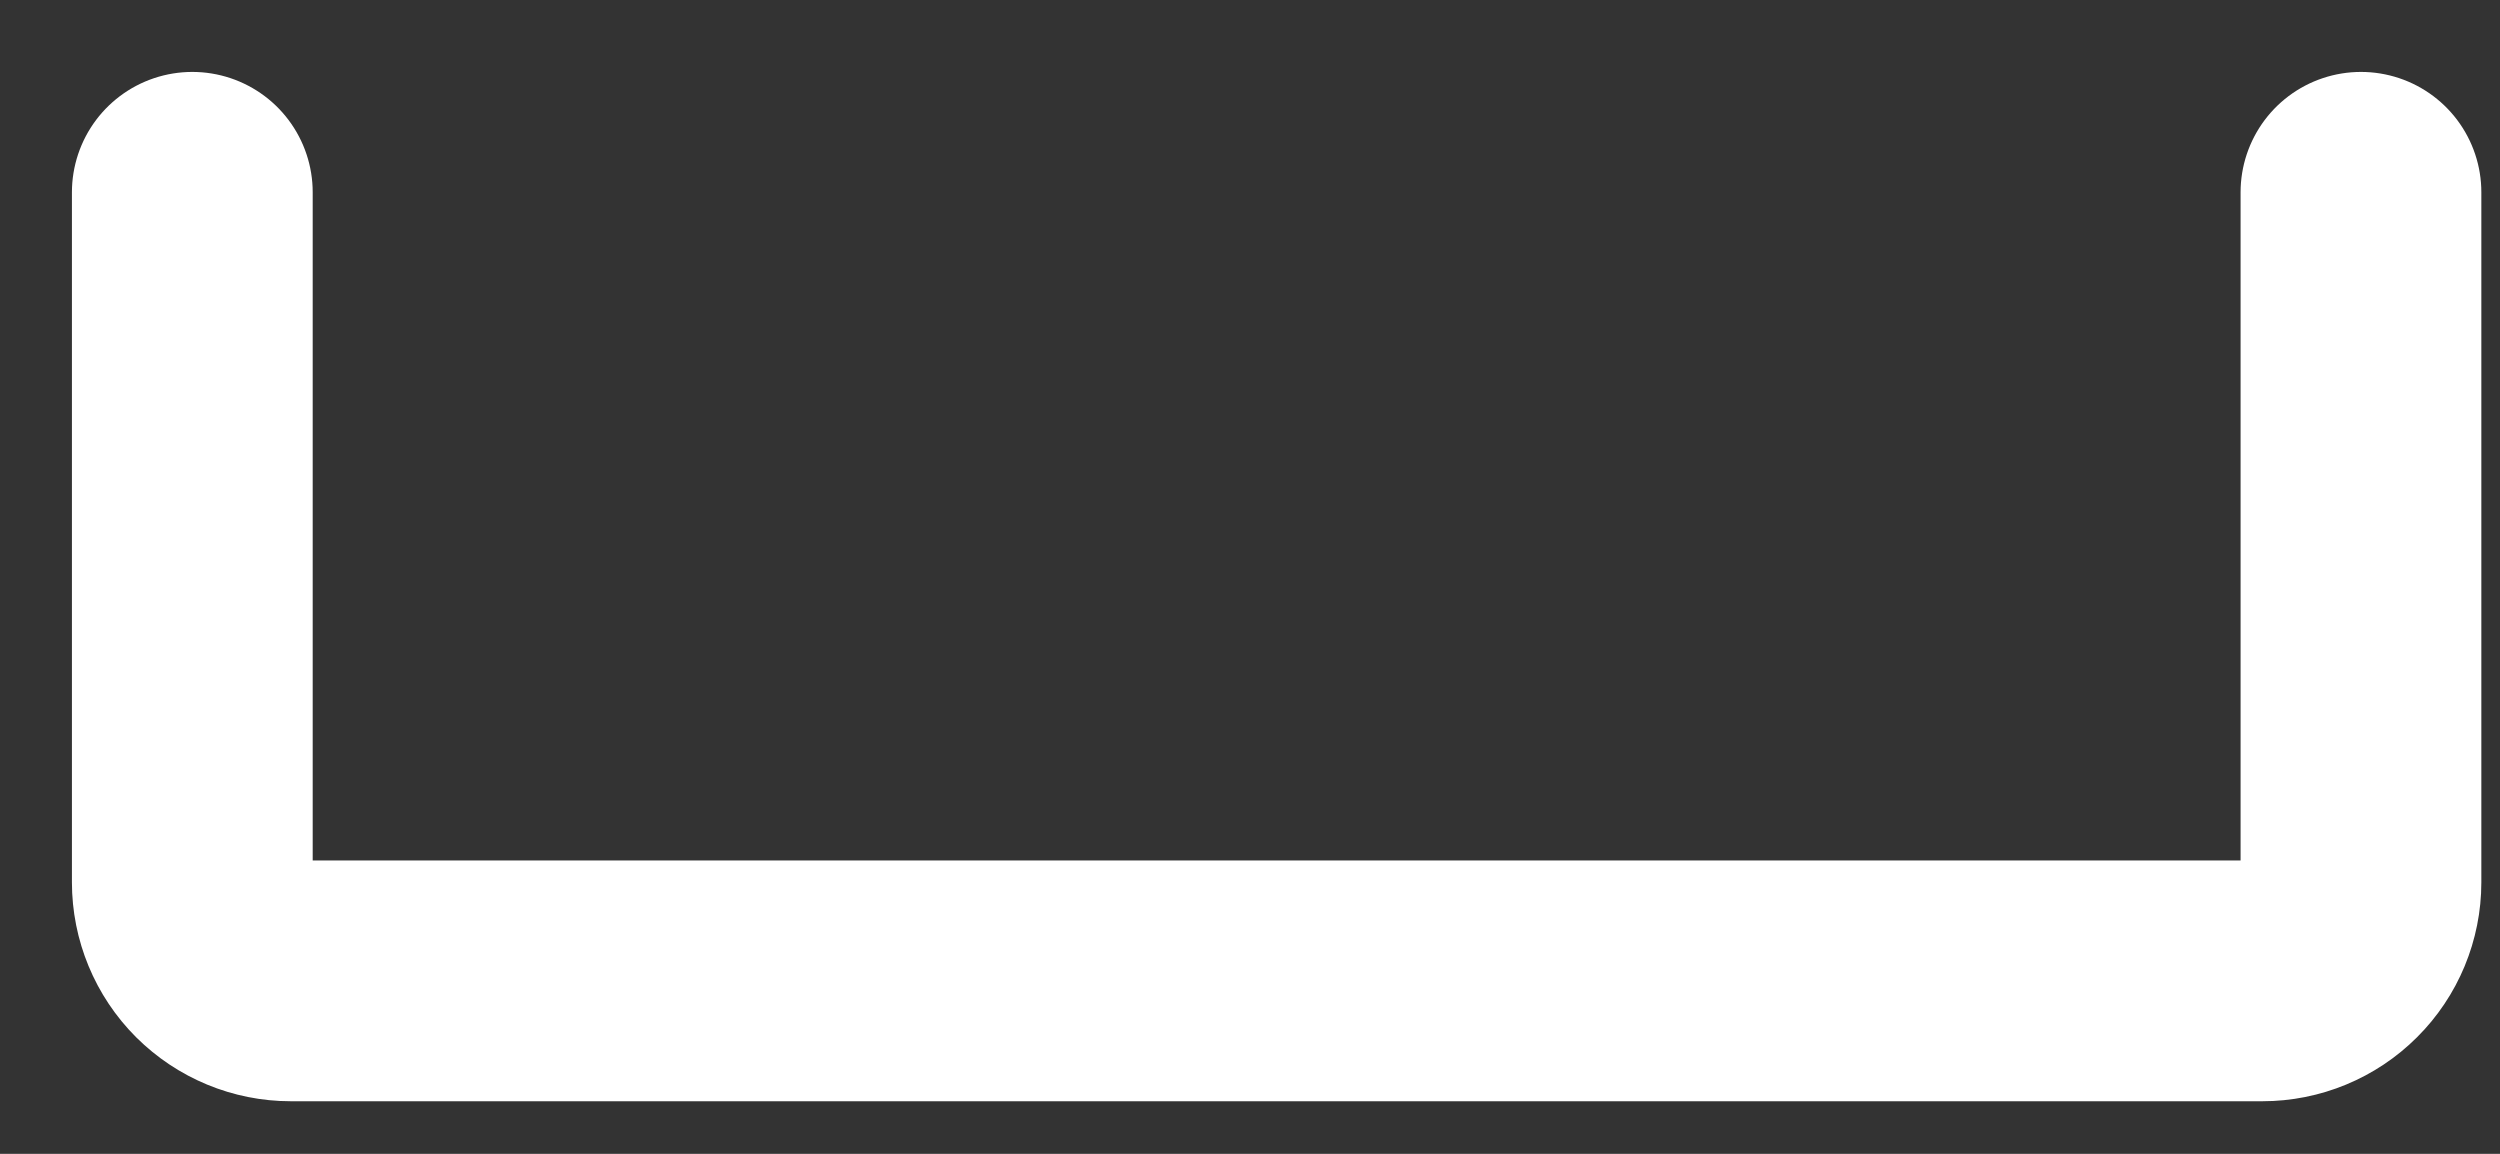 <?xml version="1.0" encoding="utf-8"?>
<svg xmlns="http://www.w3.org/2000/svg" fill="none" height="100%" overflow="visible" preserveAspectRatio="none" style="display: block;" viewBox="0 0 26 12" width="100%">
<rect x="0" y="0" width="26" height="12" fill="#333333" stroke="none"/>
<path d="M24.554 2V9.176C24.554 9.448 24.446 9.709 24.253 9.901C24.061 10.093 23.8 10.201 23.528 10.201H3.025C2.753 10.201 2.493 10.093 2.3 9.901C2.108 9.709 2 9.448 2 9.176V2" id="Vector" stroke="white" stroke-linecap="round" stroke-width="2.504"/>
</svg>